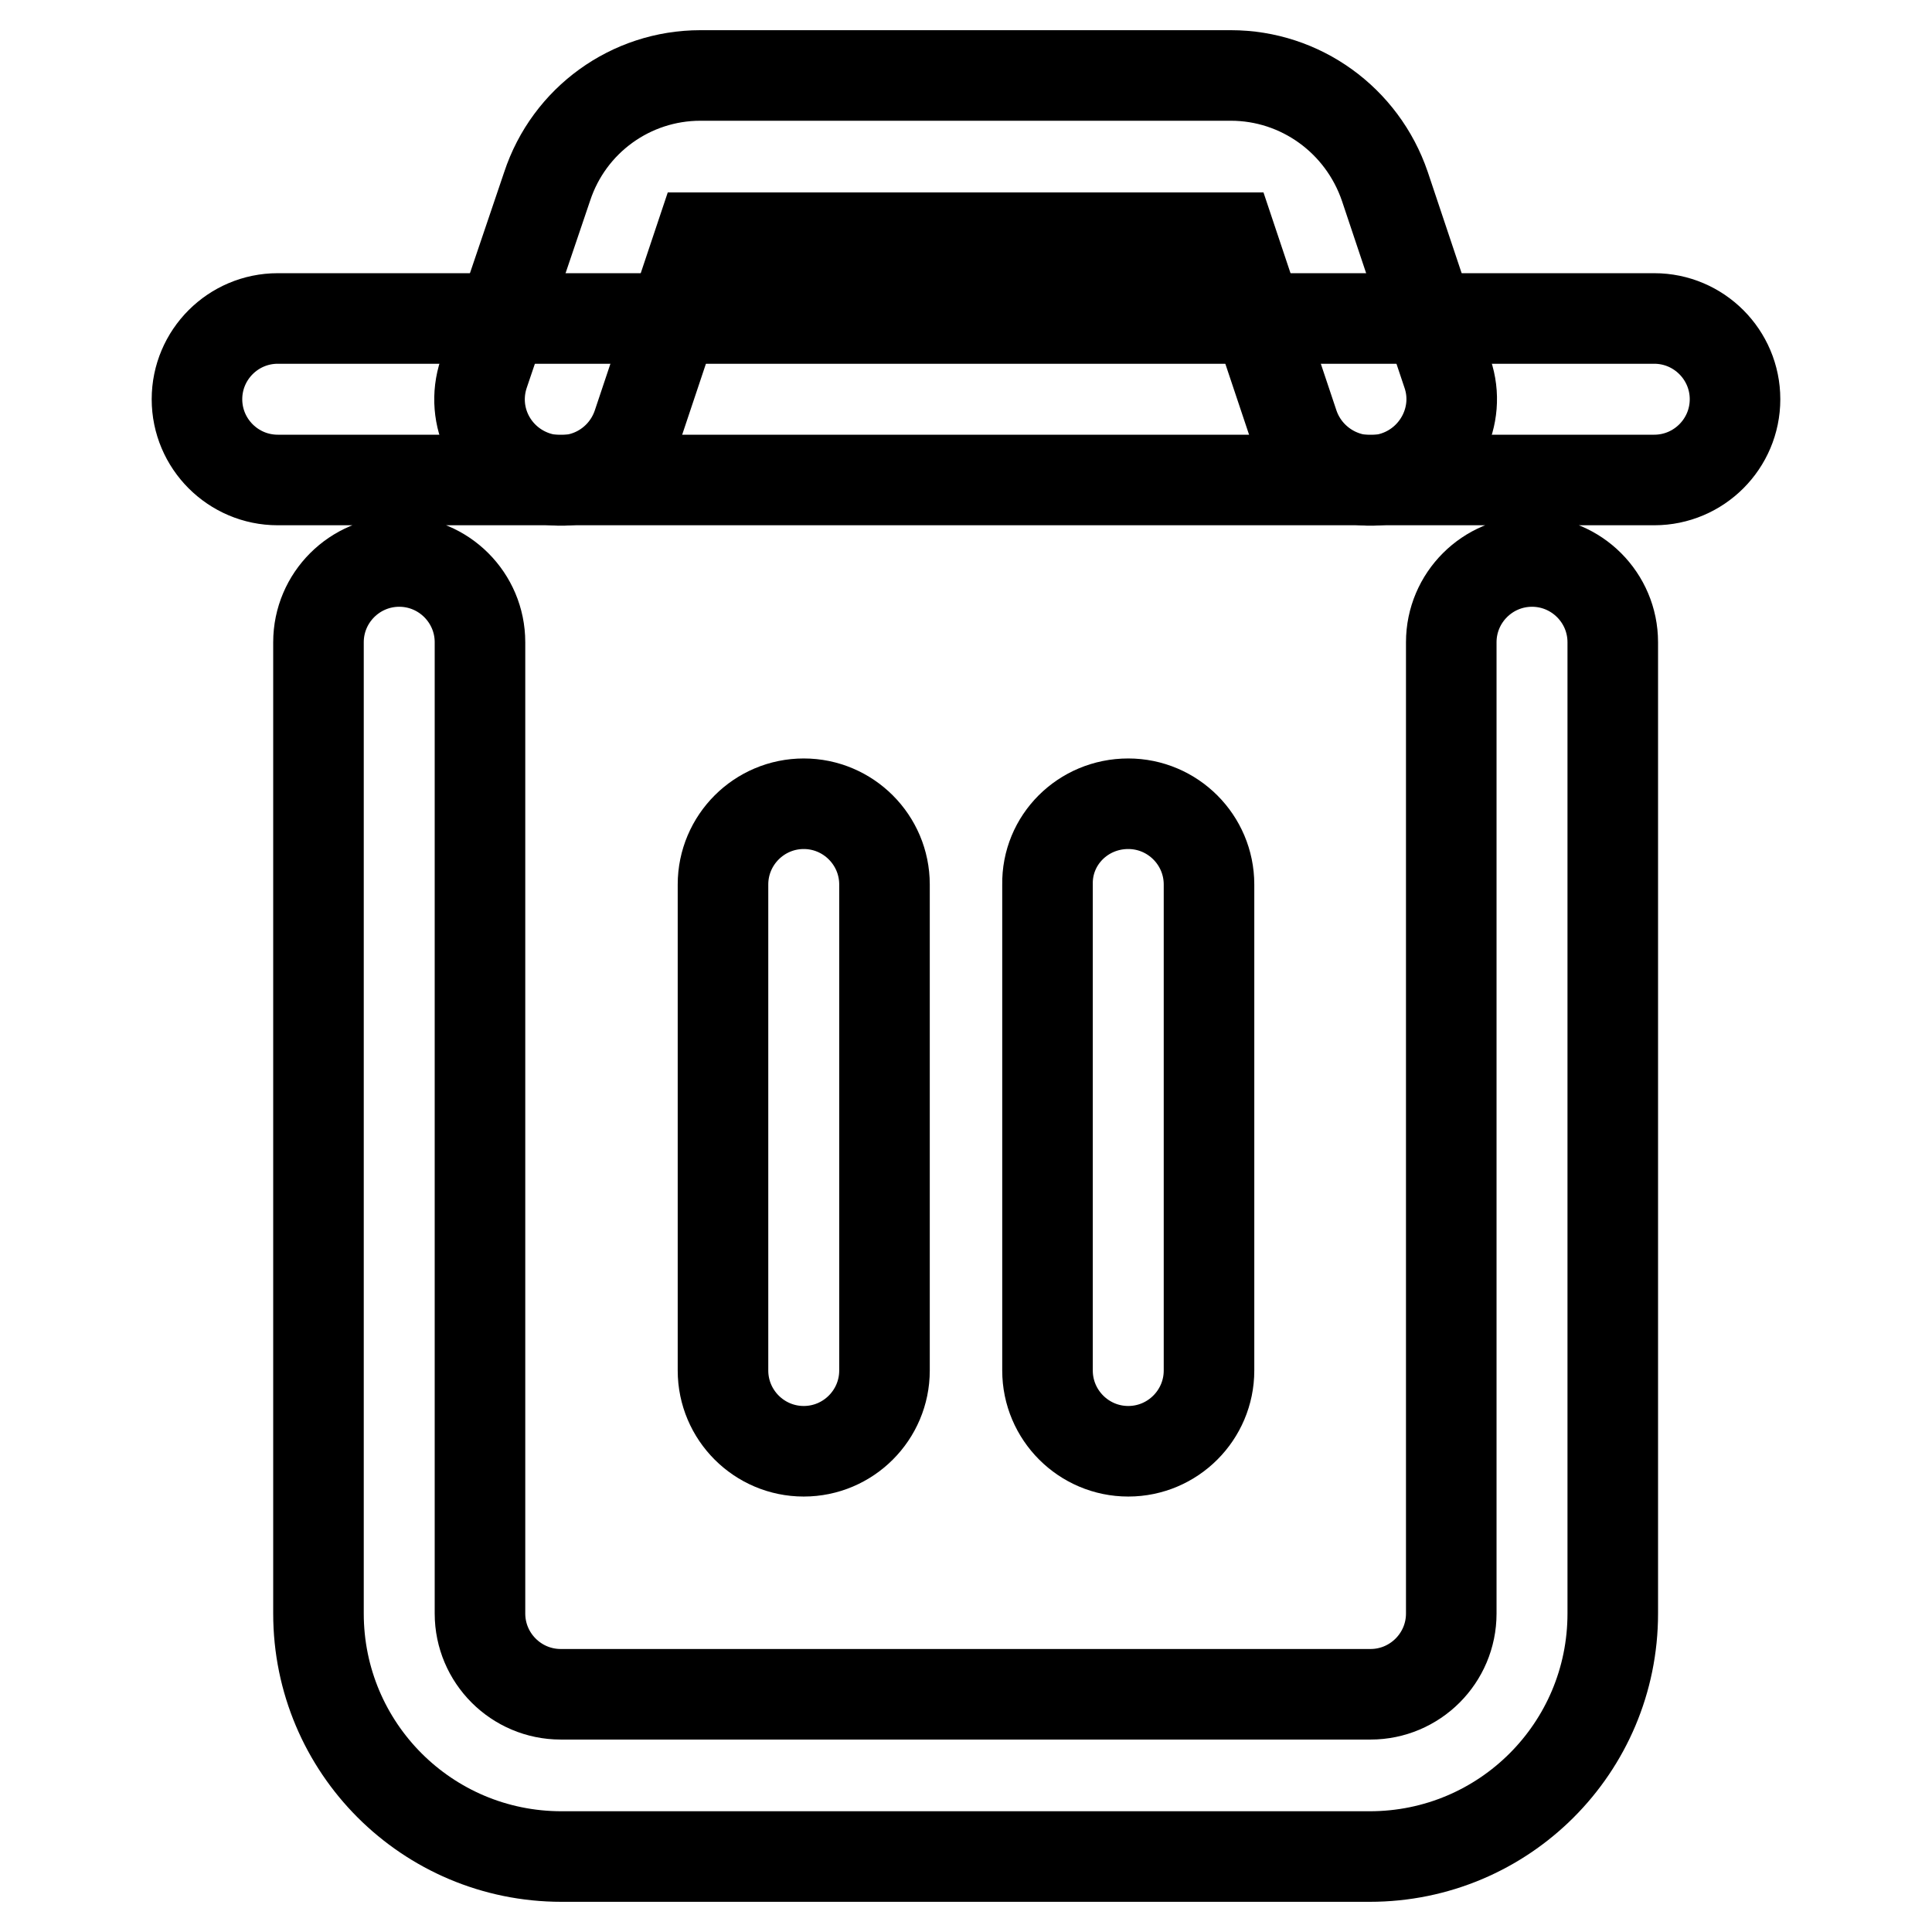 <?xml version="1.0" encoding="utf-8"?>
<!-- Svg Vector Icons : http://www.onlinewebfonts.com/icon -->
<!DOCTYPE svg PUBLIC "-//W3C//DTD SVG 1.1//EN" "http://www.w3.org/Graphics/SVG/1.1/DTD/svg11.dtd">
<svg version="1.1" xmlns="http://www.w3.org/2000/svg" xmlns:xlink="http://www.w3.org/1999/xlink" x="0px" y="0px" viewBox="0 0 256 256" enable-background="new 0 0 256 256" xml:space="preserve">
<g> <path stroke-width="12" fill-opacity="0" stroke="#000000"  d="M52.9,74.4c5.9,0,10.7,4.8,10.7,10.7v128.7c0,5.9,4.8,10.7,10.7,10.7l0,0h107.3c5.9,0,10.7-4.8,10.7-10.7 l0,0V85.1c0-5.9,4.8-10.7,10.7-10.7c5.9,0,10.7,4.8,10.7,10.7c0,0,0,0,0,0v128.7c0,17.8-14.4,32.2-32.2,32.2H74.4 c-17.8,0-32.2-14.4-32.2-32.2V85.1C42.2,79.2,47,74.4,52.9,74.4L52.9,74.4z M26.1,52.9c0-5.9,4.8-10.7,10.7-10.7l0,0h182.4 c5.9,0,10.7,4.8,10.7,10.7c0,5.9-4.8,10.7-10.7,10.7l0,0H36.8C30.9,63.6,26.1,58.8,26.1,52.9L26.1,52.9z"/> <path stroke-width="12" fill-opacity="0" stroke="#000000"  d="M106.5,106.5c5.9,0,10.7,4.8,10.7,10.7v64.4c0,5.9-4.8,10.7-10.7,10.7c-5.9,0-10.7-4.8-10.7-10.7l0,0v-64.4 C95.8,111.3,100.6,106.5,106.5,106.5z M149.5,106.5c5.9,0,10.7,4.8,10.7,10.7l0,0v64.4c0,5.9-4.8,10.7-10.7,10.7 c-5.9,0-10.7-4.8-10.7-10.7v-64.4C138.7,111.3,143.5,106.5,149.5,106.5L149.5,106.5L149.5,106.5z M72.5,24.7 C75.4,15.9,83.6,10,92.8,10h70.3c9.2,0,17.4,5.9,20.4,14.7l8.3,24.8c1.9,5.6-1.2,11.7-6.8,13.6c-5.6,1.9-11.7-1.2-13.6-6.8 l-8.3-24.8H92.8l-8.3,24.8c-1.9,5.6-7.9,8.7-13.6,6.8c-5.6-1.9-8.7-7.9-6.8-13.6L72.5,24.7z"/></g>
</svg>